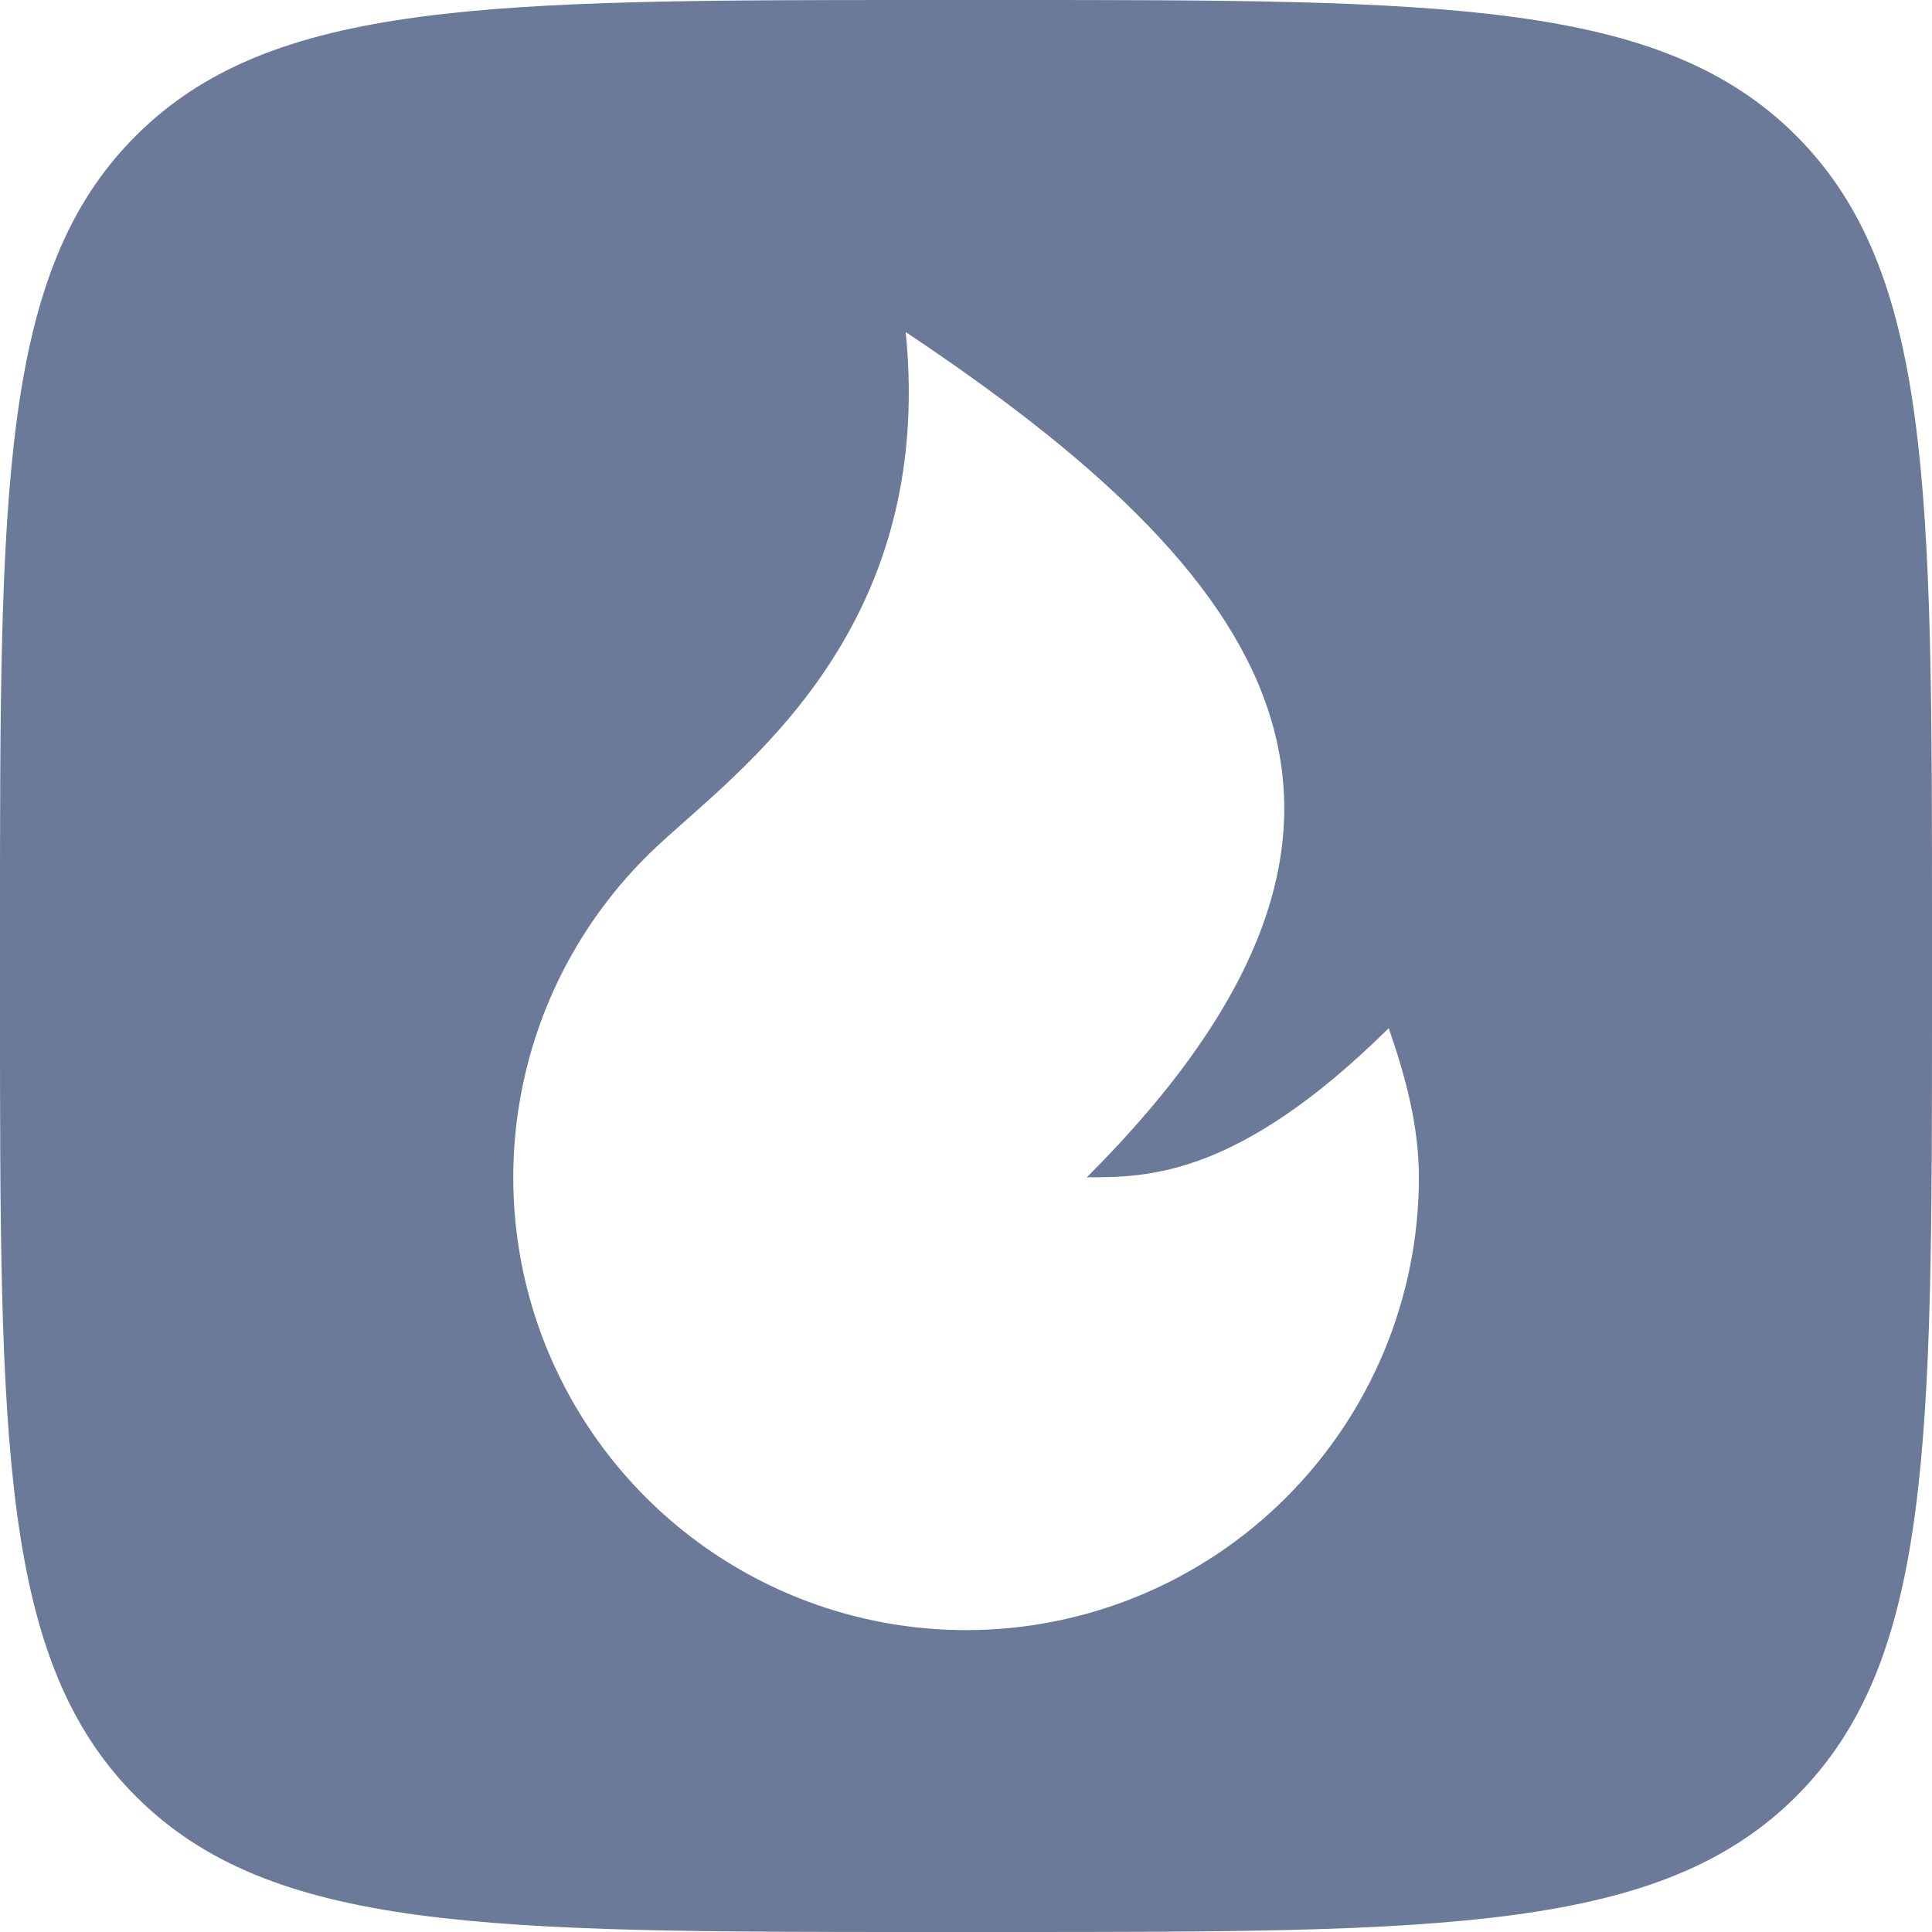 <svg width="24" height="24" viewBox="0 0 24 24" fill="none" xmlns="http://www.w3.org/2000/svg">
<path fill-rule="evenodd" clip-rule="evenodd" d="M12.48 0C17.911 1.36871e-09 20.629 -0 22.314 1.687C23.998 3.373 24 6.089 24 11.52V12.48C24 17.911 24 20.629 22.314 22.314C20.627 23.998 17.911 24 12.48 24H11.52C6.089 24 3.371 24 1.687 22.314C0.002 20.627 1.29625e-07 17.911 0 12.48V11.52C1.30243e-09 6.089 -0 3.371 1.687 1.687C3.373 0.002 6.089 1.28385e-07 11.52 0H12.48ZM11.251 4.125C11.626 7.874 9.154 9.58 8.147 10.527C7.326 11.3 6.756 12.301 6.511 13.401C6.266 14.501 6.356 15.65 6.771 16.697C7.187 17.745 7.908 18.644 8.84 19.277C9.772 19.911 10.874 20.25 12.001 20.25C13.492 20.25 14.923 19.657 15.977 18.602C17.032 17.548 17.626 16.117 17.626 14.625C17.626 13.976 17.453 13.352 17.251 12.773C15.376 14.625 14.251 14.625 13.501 14.625C18 10.125 15.751 7.125 11.251 4.125Z" fill="#6B7A99"/>
</svg>
